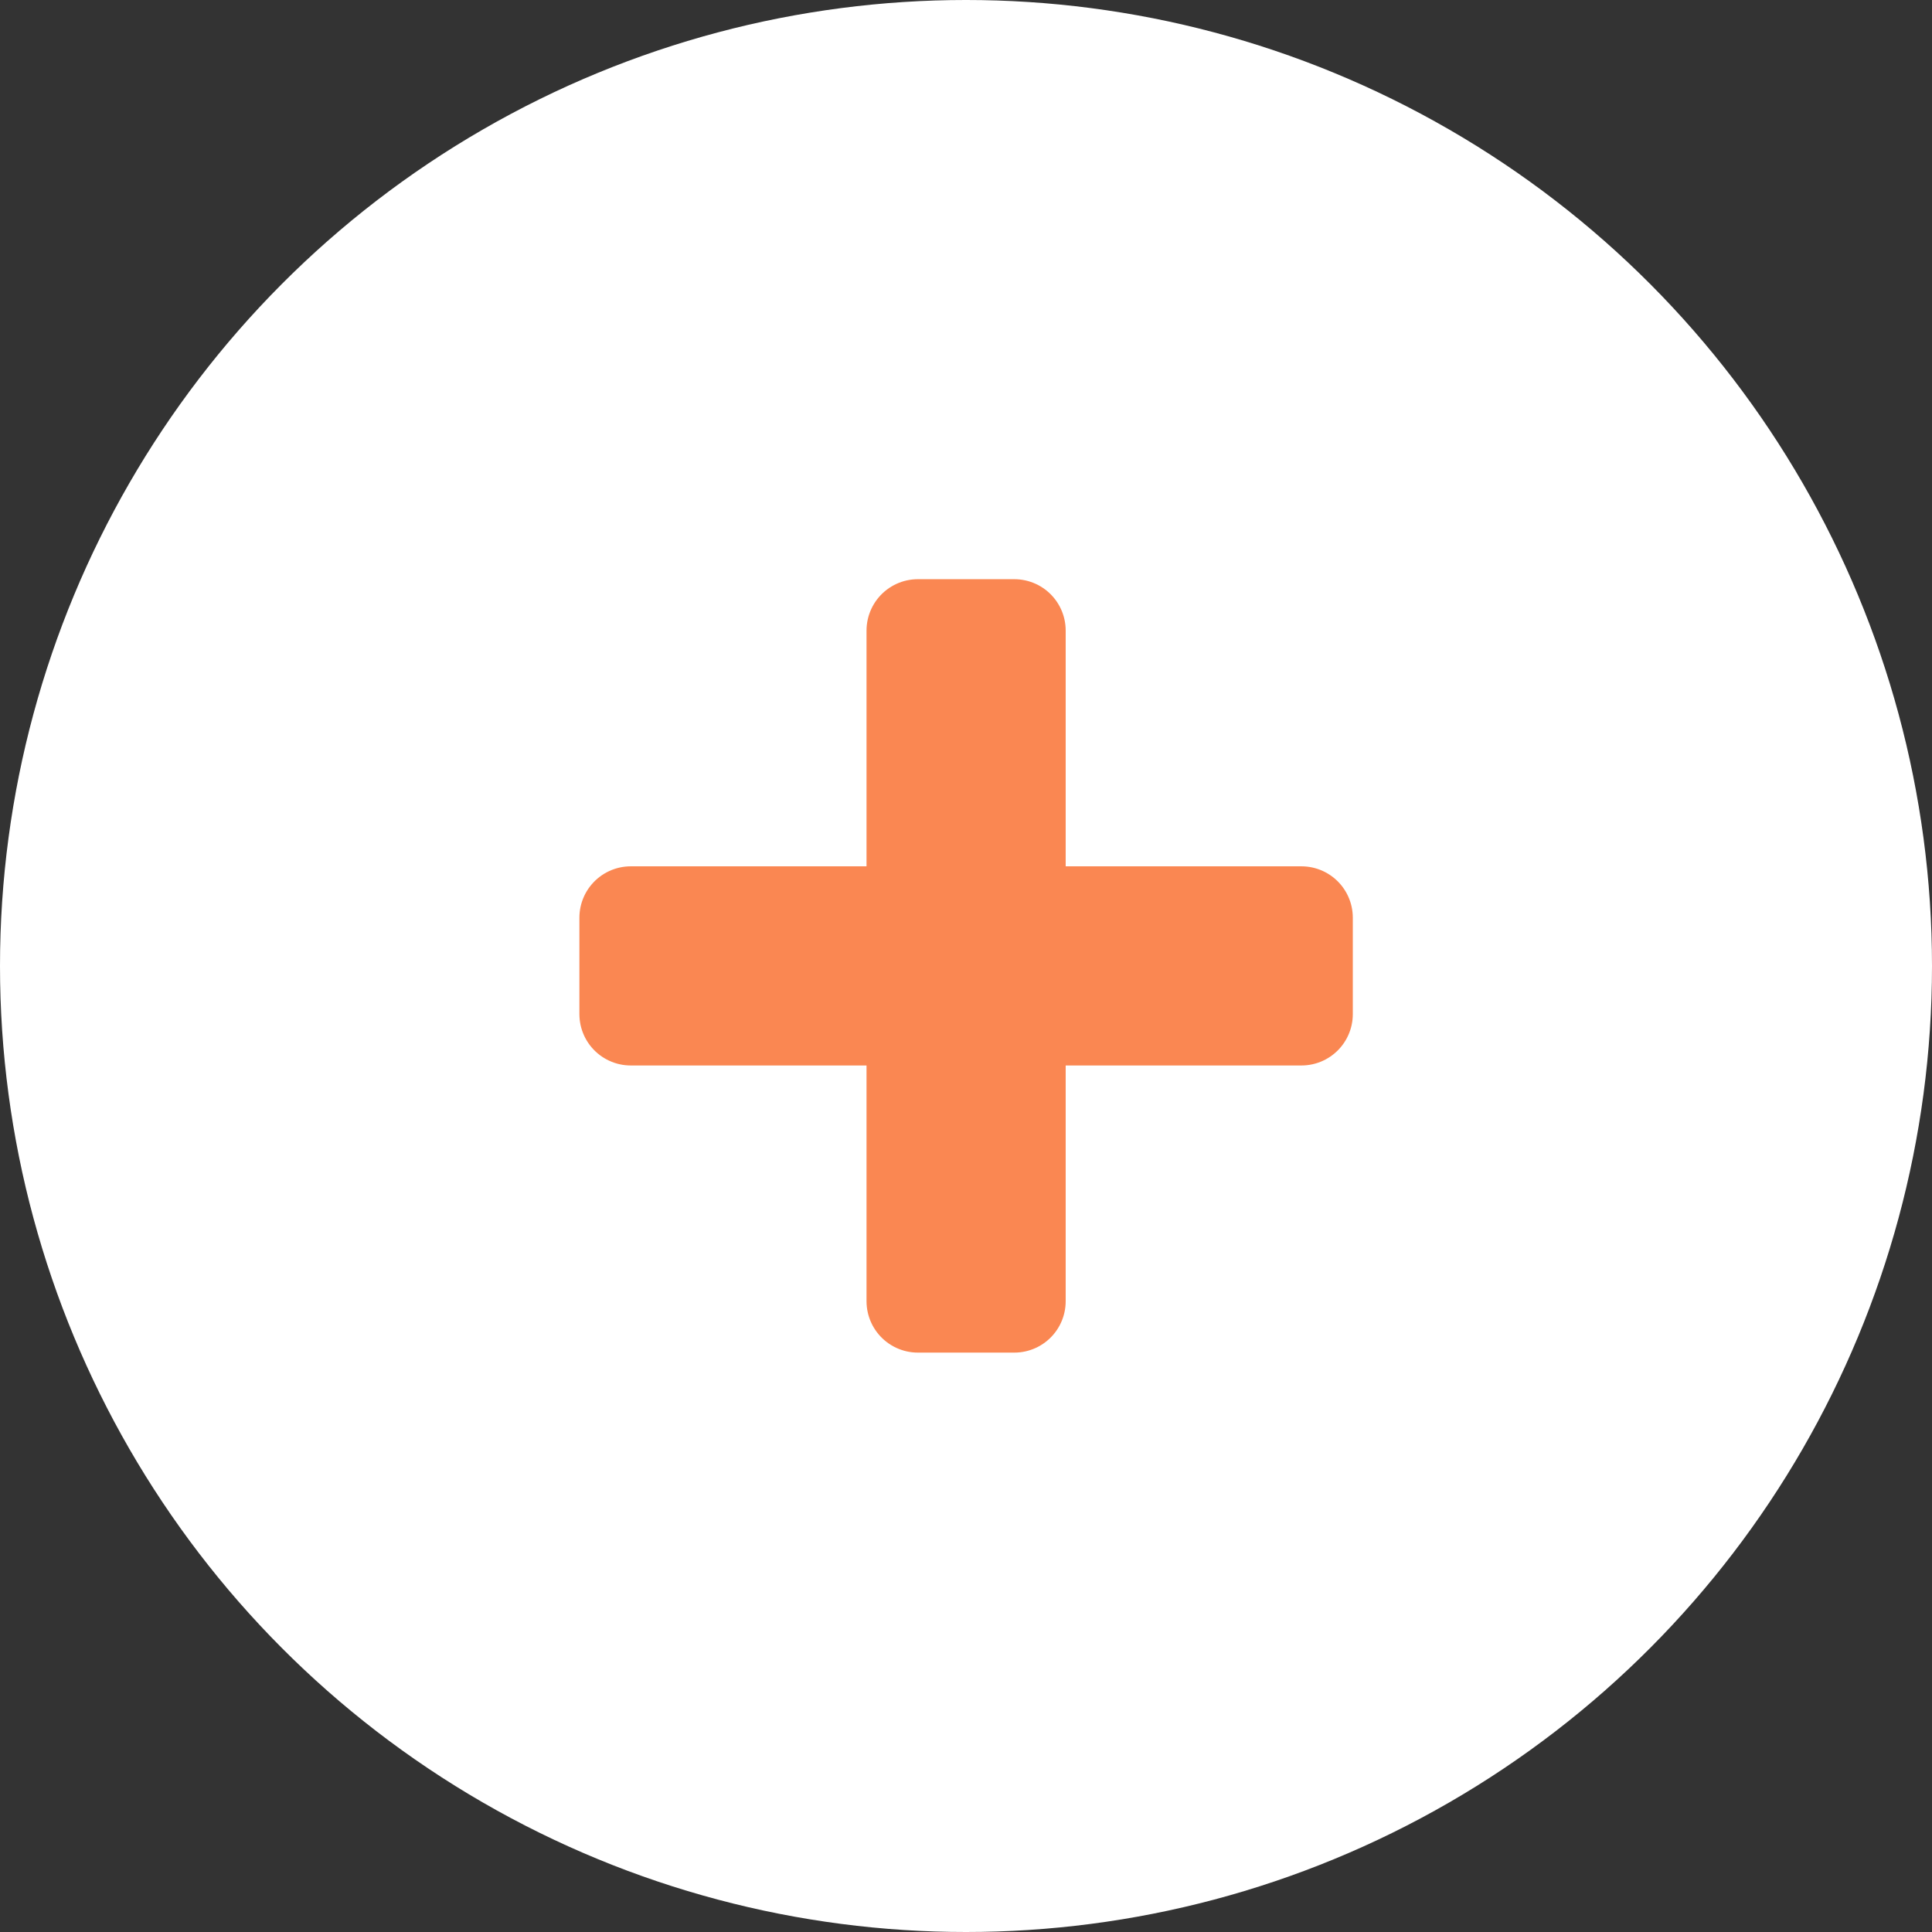 <?xml version="1.0" encoding="UTF-8"?><svg id="_レイヤー_2" xmlns="http://www.w3.org/2000/svg" viewBox="0 0 94 94"><rect x="0" y="0" width="94" height="94" fill="#333333" stroke="none"/><defs><style>.cls-1{fill:none;stroke:#fa8752;stroke-linecap:round;stroke-linejoin:round;stroke-width:5px;}.cls-2{fill:#fa8752;}.cls-2,.cls-3{stroke-width:0px;}.cls-3{fill:#fff;}</style></defs><g id="content"><circle class="cls-3" cx="47" cy="47" r="47"/><path class="cls-2" d="M63.32,49.34h-13.97v13.97h-4.69v-13.97h-13.97v-4.69h13.97v-13.97h4.69v13.97h13.97v4.69Z"/><path class="cls-1" d="M63.32,49.34h-13.97v13.97h-4.69v-13.97h-13.97v-4.69h13.97v-13.97h4.69v13.97h13.97v4.69Z"/></g></svg>